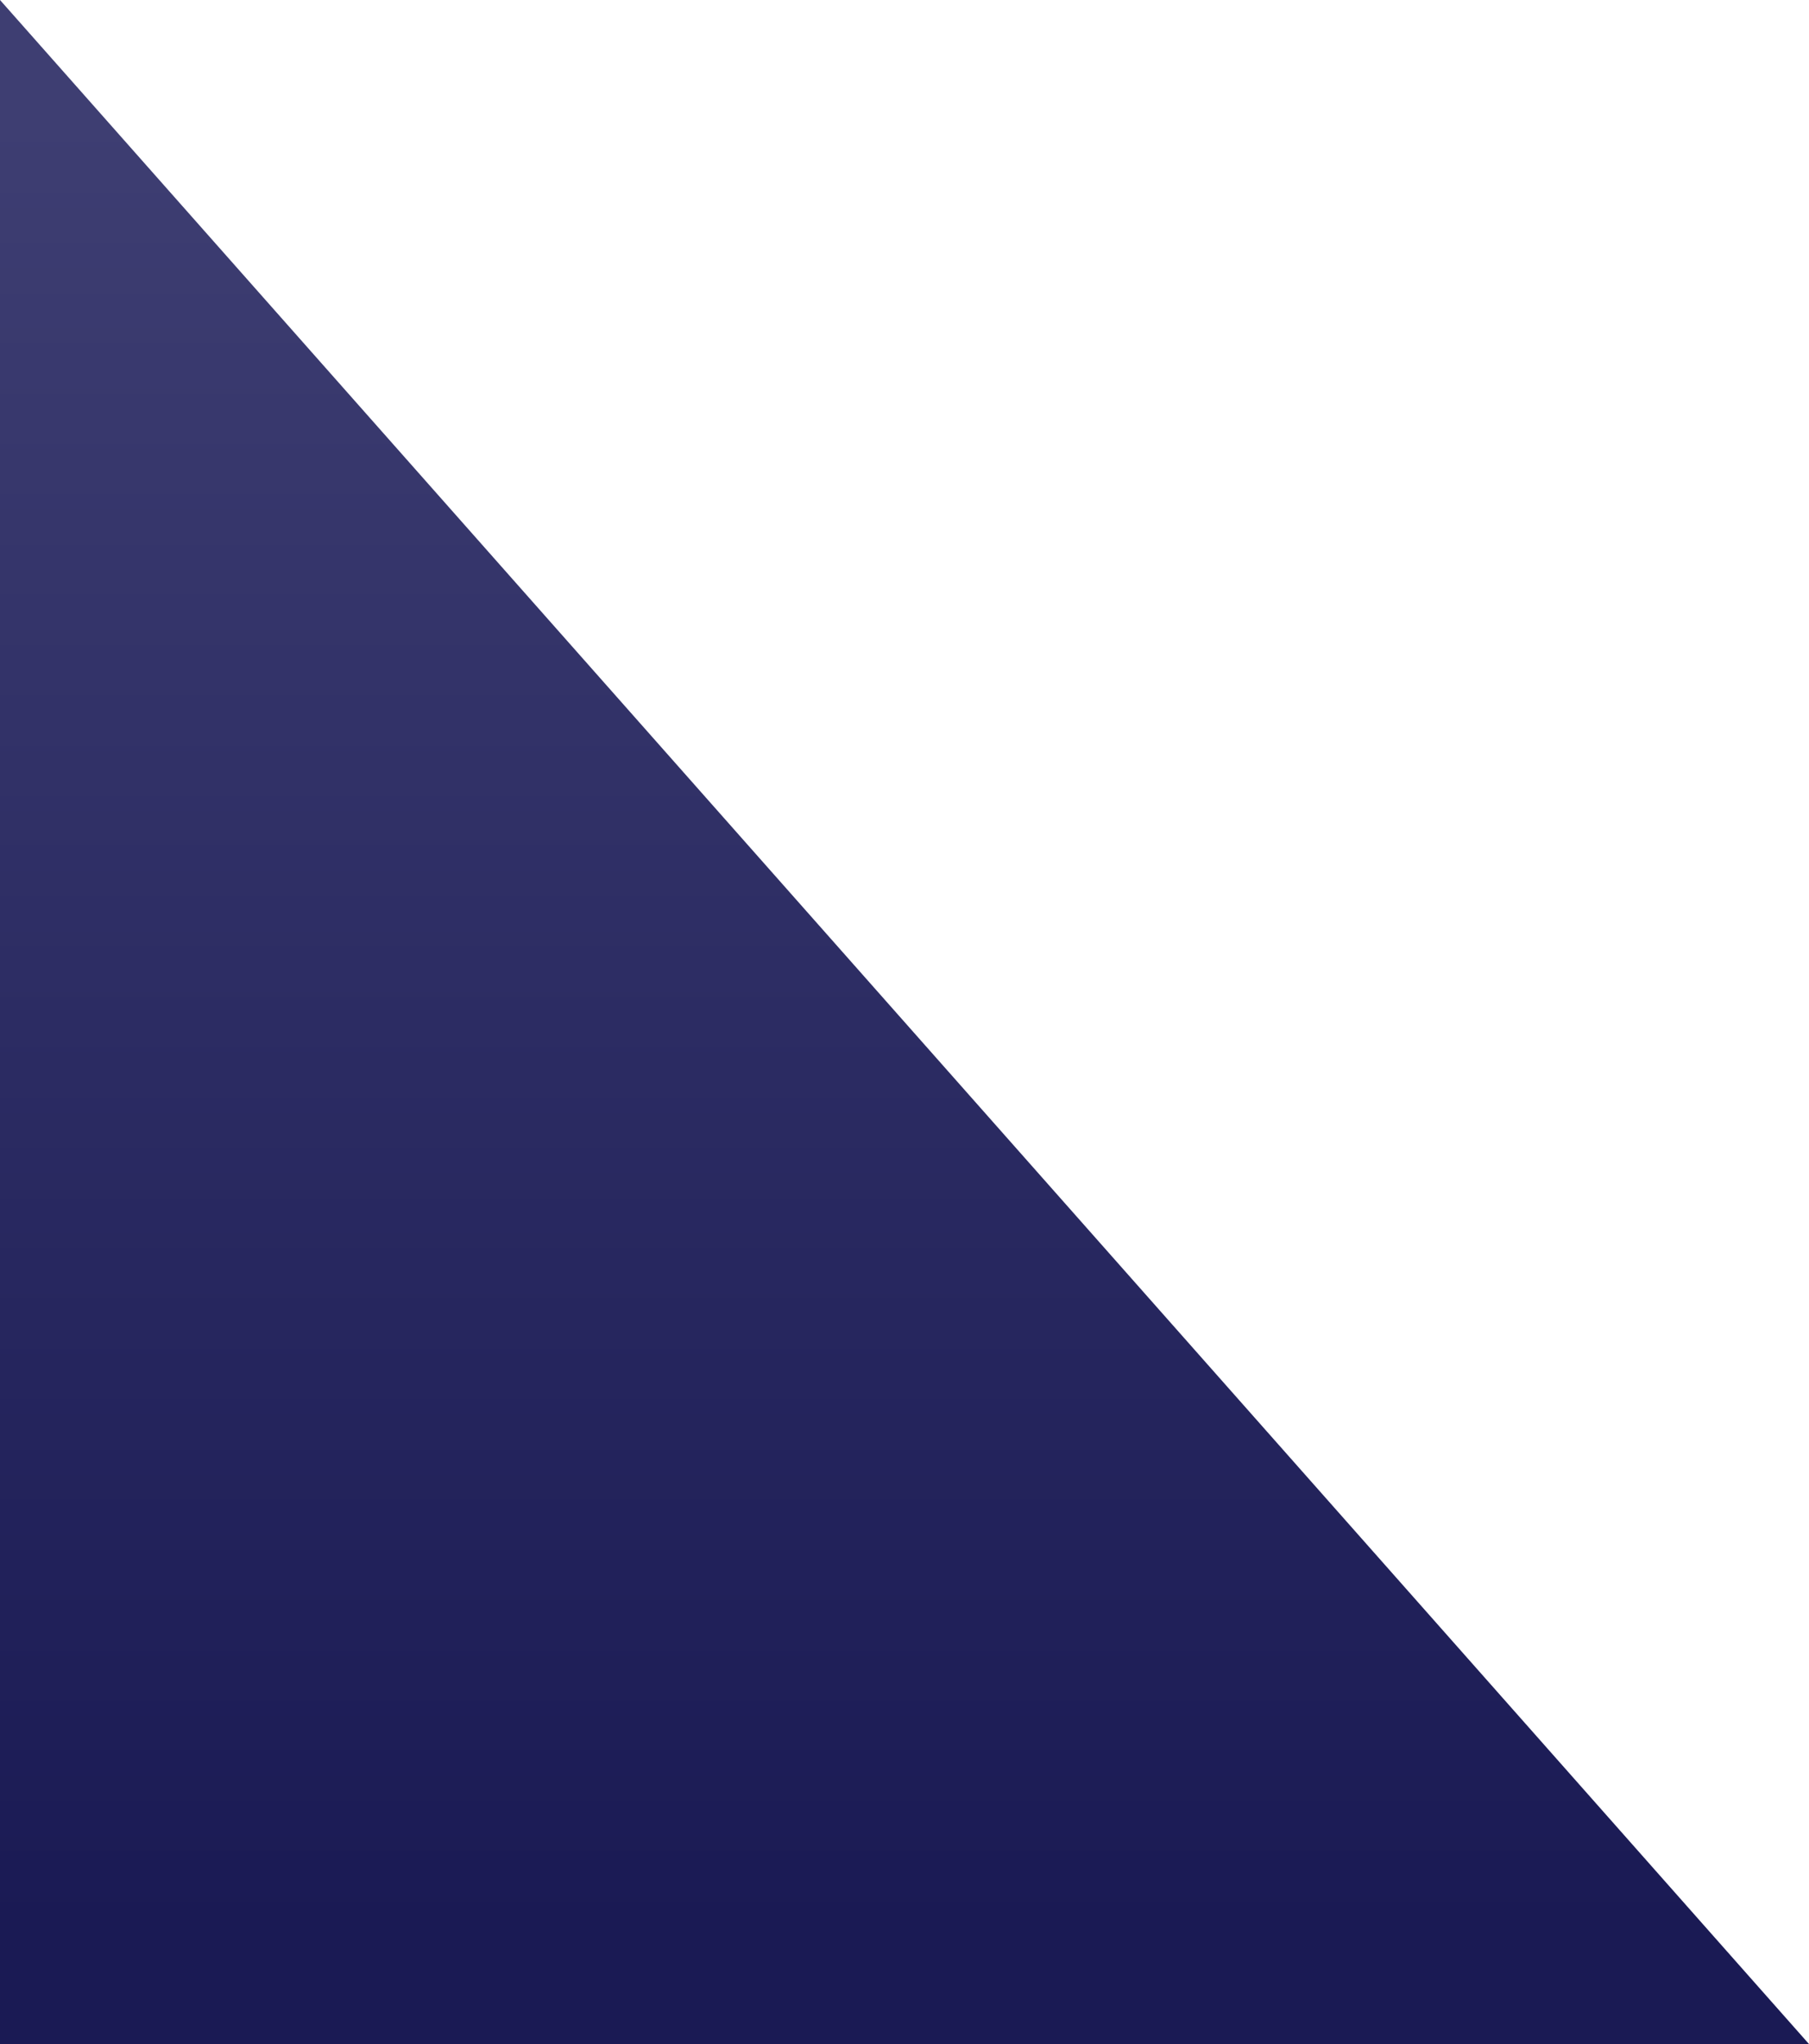 <svg xmlns="http://www.w3.org/2000/svg" xmlns:xlink="http://www.w3.org/1999/xlink" preserveAspectRatio="xMidYMid" width="513.062" height="579.375" viewBox="0 0 513.062 579.375">
  <defs>
    <style>
      .cls-1 {
        fill: url(#linear-gradient-1);
        fill-rule: evenodd;
      }
    </style>

    <linearGradient id="linear-gradient-1" gradientUnits="userSpaceOnUse" x1="256.531" y1="546.219" x2="256.531" y2="33.157">
      <stop offset="0" stop-color="#1a1a54"/>
      <stop offset="1" stop-color="#3e3e72"/>
    </linearGradient>
  </defs>
  <path d="M-0.000,-0.006 L513.072,579.375 L-0.000,579.375 L-0.000,-0.006 Z" class="cls-1"/>
</svg>

